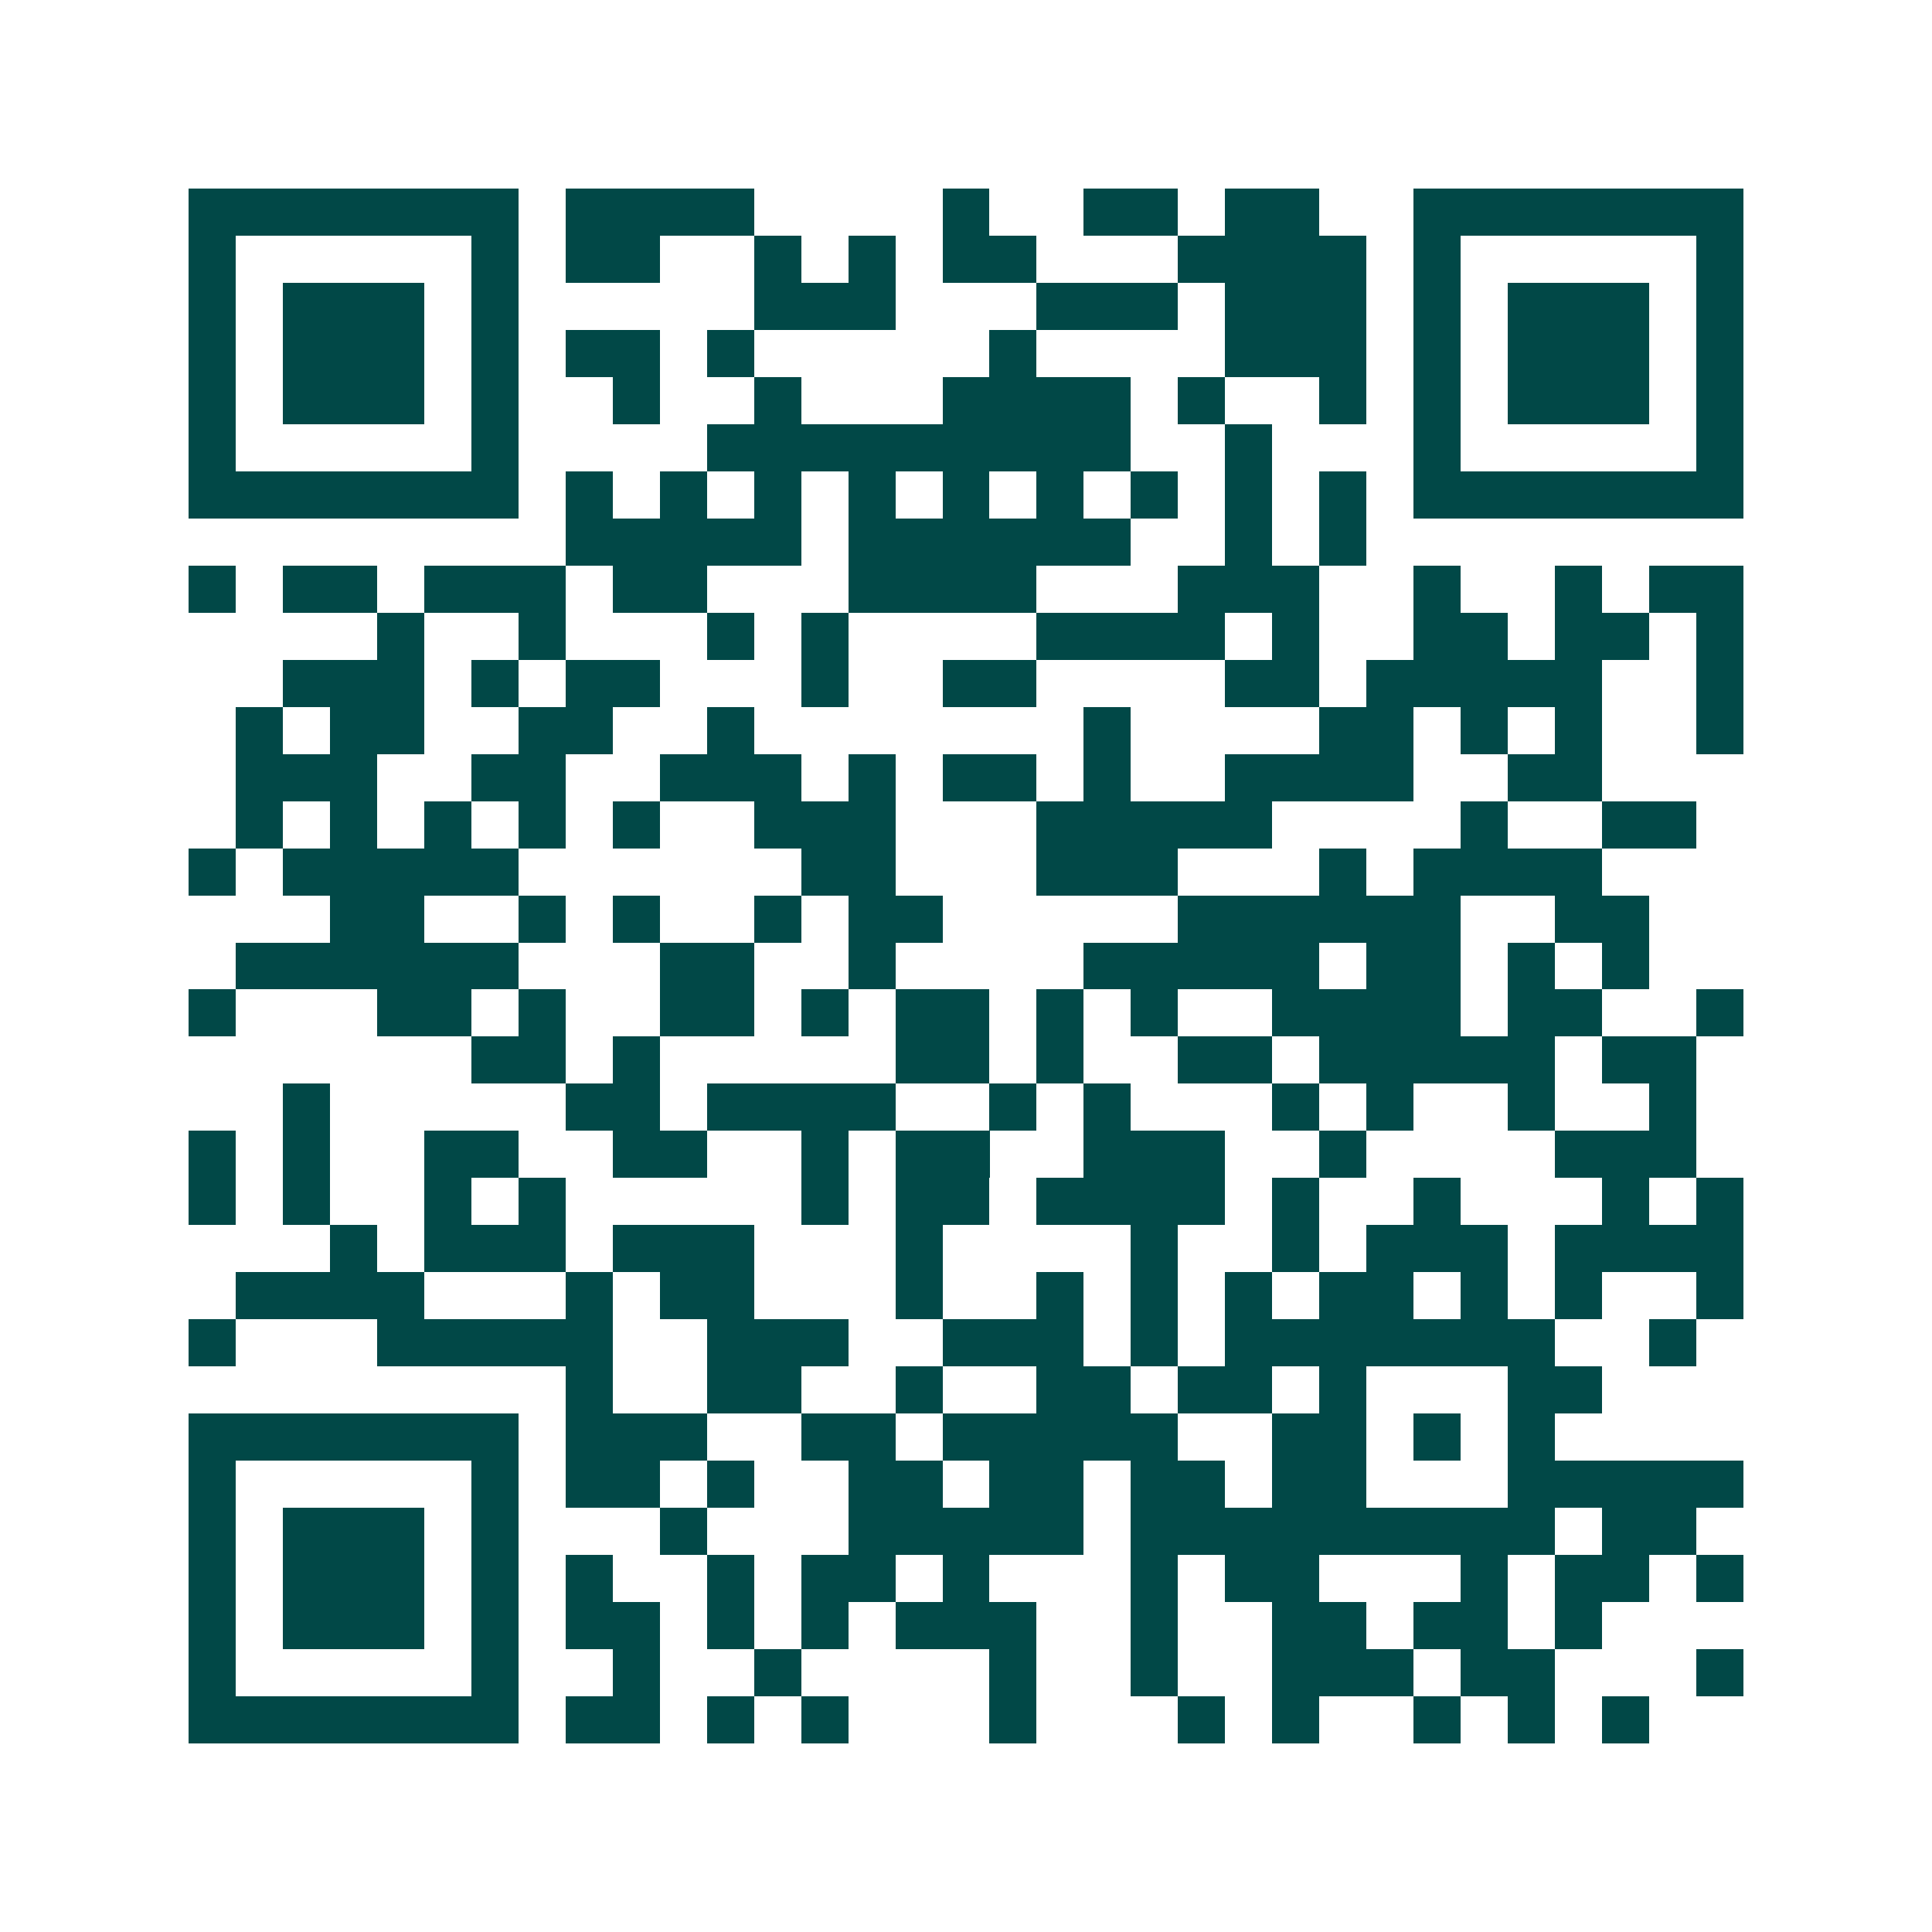 <svg xmlns="http://www.w3.org/2000/svg" width="200" height="200" viewBox="0 0 41 41" shape-rendering="crispEdges"><path fill="#ffffff" d="M0 0h41v41H0z"/><path stroke="#014847" d="M4 4.5h7m1 0h4m4 0h1m2 0h2m1 0h2m2 0h7M4 5.5h1m5 0h1m1 0h2m2 0h1m1 0h1m1 0h2m3 0h4m1 0h1m5 0h1M4 6.5h1m1 0h3m1 0h1m5 0h3m3 0h3m1 0h3m1 0h1m1 0h3m1 0h1M4 7.5h1m1 0h3m1 0h1m1 0h2m1 0h1m5 0h1m4 0h3m1 0h1m1 0h3m1 0h1M4 8.5h1m1 0h3m1 0h1m2 0h1m2 0h1m3 0h4m1 0h1m2 0h1m1 0h1m1 0h3m1 0h1M4 9.5h1m5 0h1m4 0h9m2 0h1m3 0h1m5 0h1M4 10.5h7m1 0h1m1 0h1m1 0h1m1 0h1m1 0h1m1 0h1m1 0h1m1 0h1m1 0h1m1 0h7M12 11.5h5m1 0h6m2 0h1m1 0h1M4 12.5h1m1 0h2m1 0h3m1 0h2m3 0h4m3 0h3m2 0h1m2 0h1m1 0h2M8 13.5h1m2 0h1m3 0h1m1 0h1m4 0h4m1 0h1m2 0h2m1 0h2m1 0h1M6 14.5h3m1 0h1m1 0h2m3 0h1m2 0h2m4 0h2m1 0h5m2 0h1M5 15.5h1m1 0h2m2 0h2m2 0h1m7 0h1m4 0h2m1 0h1m1 0h1m2 0h1M5 16.5h3m2 0h2m2 0h3m1 0h1m1 0h2m1 0h1m2 0h4m2 0h2M5 17.5h1m1 0h1m1 0h1m1 0h1m1 0h1m2 0h3m3 0h5m4 0h1m2 0h2M4 18.5h1m1 0h5m6 0h2m3 0h3m3 0h1m1 0h4M7 19.5h2m2 0h1m1 0h1m2 0h1m1 0h2m5 0h6m2 0h2M5 20.5h6m3 0h2m2 0h1m4 0h5m1 0h2m1 0h1m1 0h1M4 21.5h1m3 0h2m1 0h1m2 0h2m1 0h1m1 0h2m1 0h1m1 0h1m2 0h4m1 0h2m2 0h1M10 22.5h2m1 0h1m5 0h2m1 0h1m2 0h2m1 0h5m1 0h2M6 23.5h1m5 0h2m1 0h4m2 0h1m1 0h1m3 0h1m1 0h1m2 0h1m2 0h1M4 24.5h1m1 0h1m2 0h2m2 0h2m2 0h1m1 0h2m2 0h3m2 0h1m4 0h3M4 25.5h1m1 0h1m2 0h1m1 0h1m5 0h1m1 0h2m1 0h4m1 0h1m2 0h1m3 0h1m1 0h1M7 26.5h1m1 0h3m1 0h3m3 0h1m4 0h1m2 0h1m1 0h3m1 0h4M5 27.5h4m3 0h1m1 0h2m3 0h1m2 0h1m1 0h1m1 0h1m1 0h2m1 0h1m1 0h1m2 0h1M4 28.5h1m3 0h5m2 0h3m2 0h3m1 0h1m1 0h7m2 0h1M12 29.5h1m2 0h2m2 0h1m2 0h2m1 0h2m1 0h1m3 0h2M4 30.5h7m1 0h3m2 0h2m1 0h5m2 0h2m1 0h1m1 0h1M4 31.5h1m5 0h1m1 0h2m1 0h1m2 0h2m1 0h2m1 0h2m1 0h2m3 0h5M4 32.5h1m1 0h3m1 0h1m3 0h1m3 0h5m1 0h9m1 0h2M4 33.5h1m1 0h3m1 0h1m1 0h1m2 0h1m1 0h2m1 0h1m3 0h1m1 0h2m3 0h1m1 0h2m1 0h1M4 34.5h1m1 0h3m1 0h1m1 0h2m1 0h1m1 0h1m1 0h3m2 0h1m2 0h2m1 0h2m1 0h1M4 35.5h1m5 0h1m2 0h1m2 0h1m4 0h1m2 0h1m2 0h3m1 0h2m3 0h1M4 36.5h7m1 0h2m1 0h1m1 0h1m3 0h1m3 0h1m1 0h1m2 0h1m1 0h1m1 0h1"/></svg>
